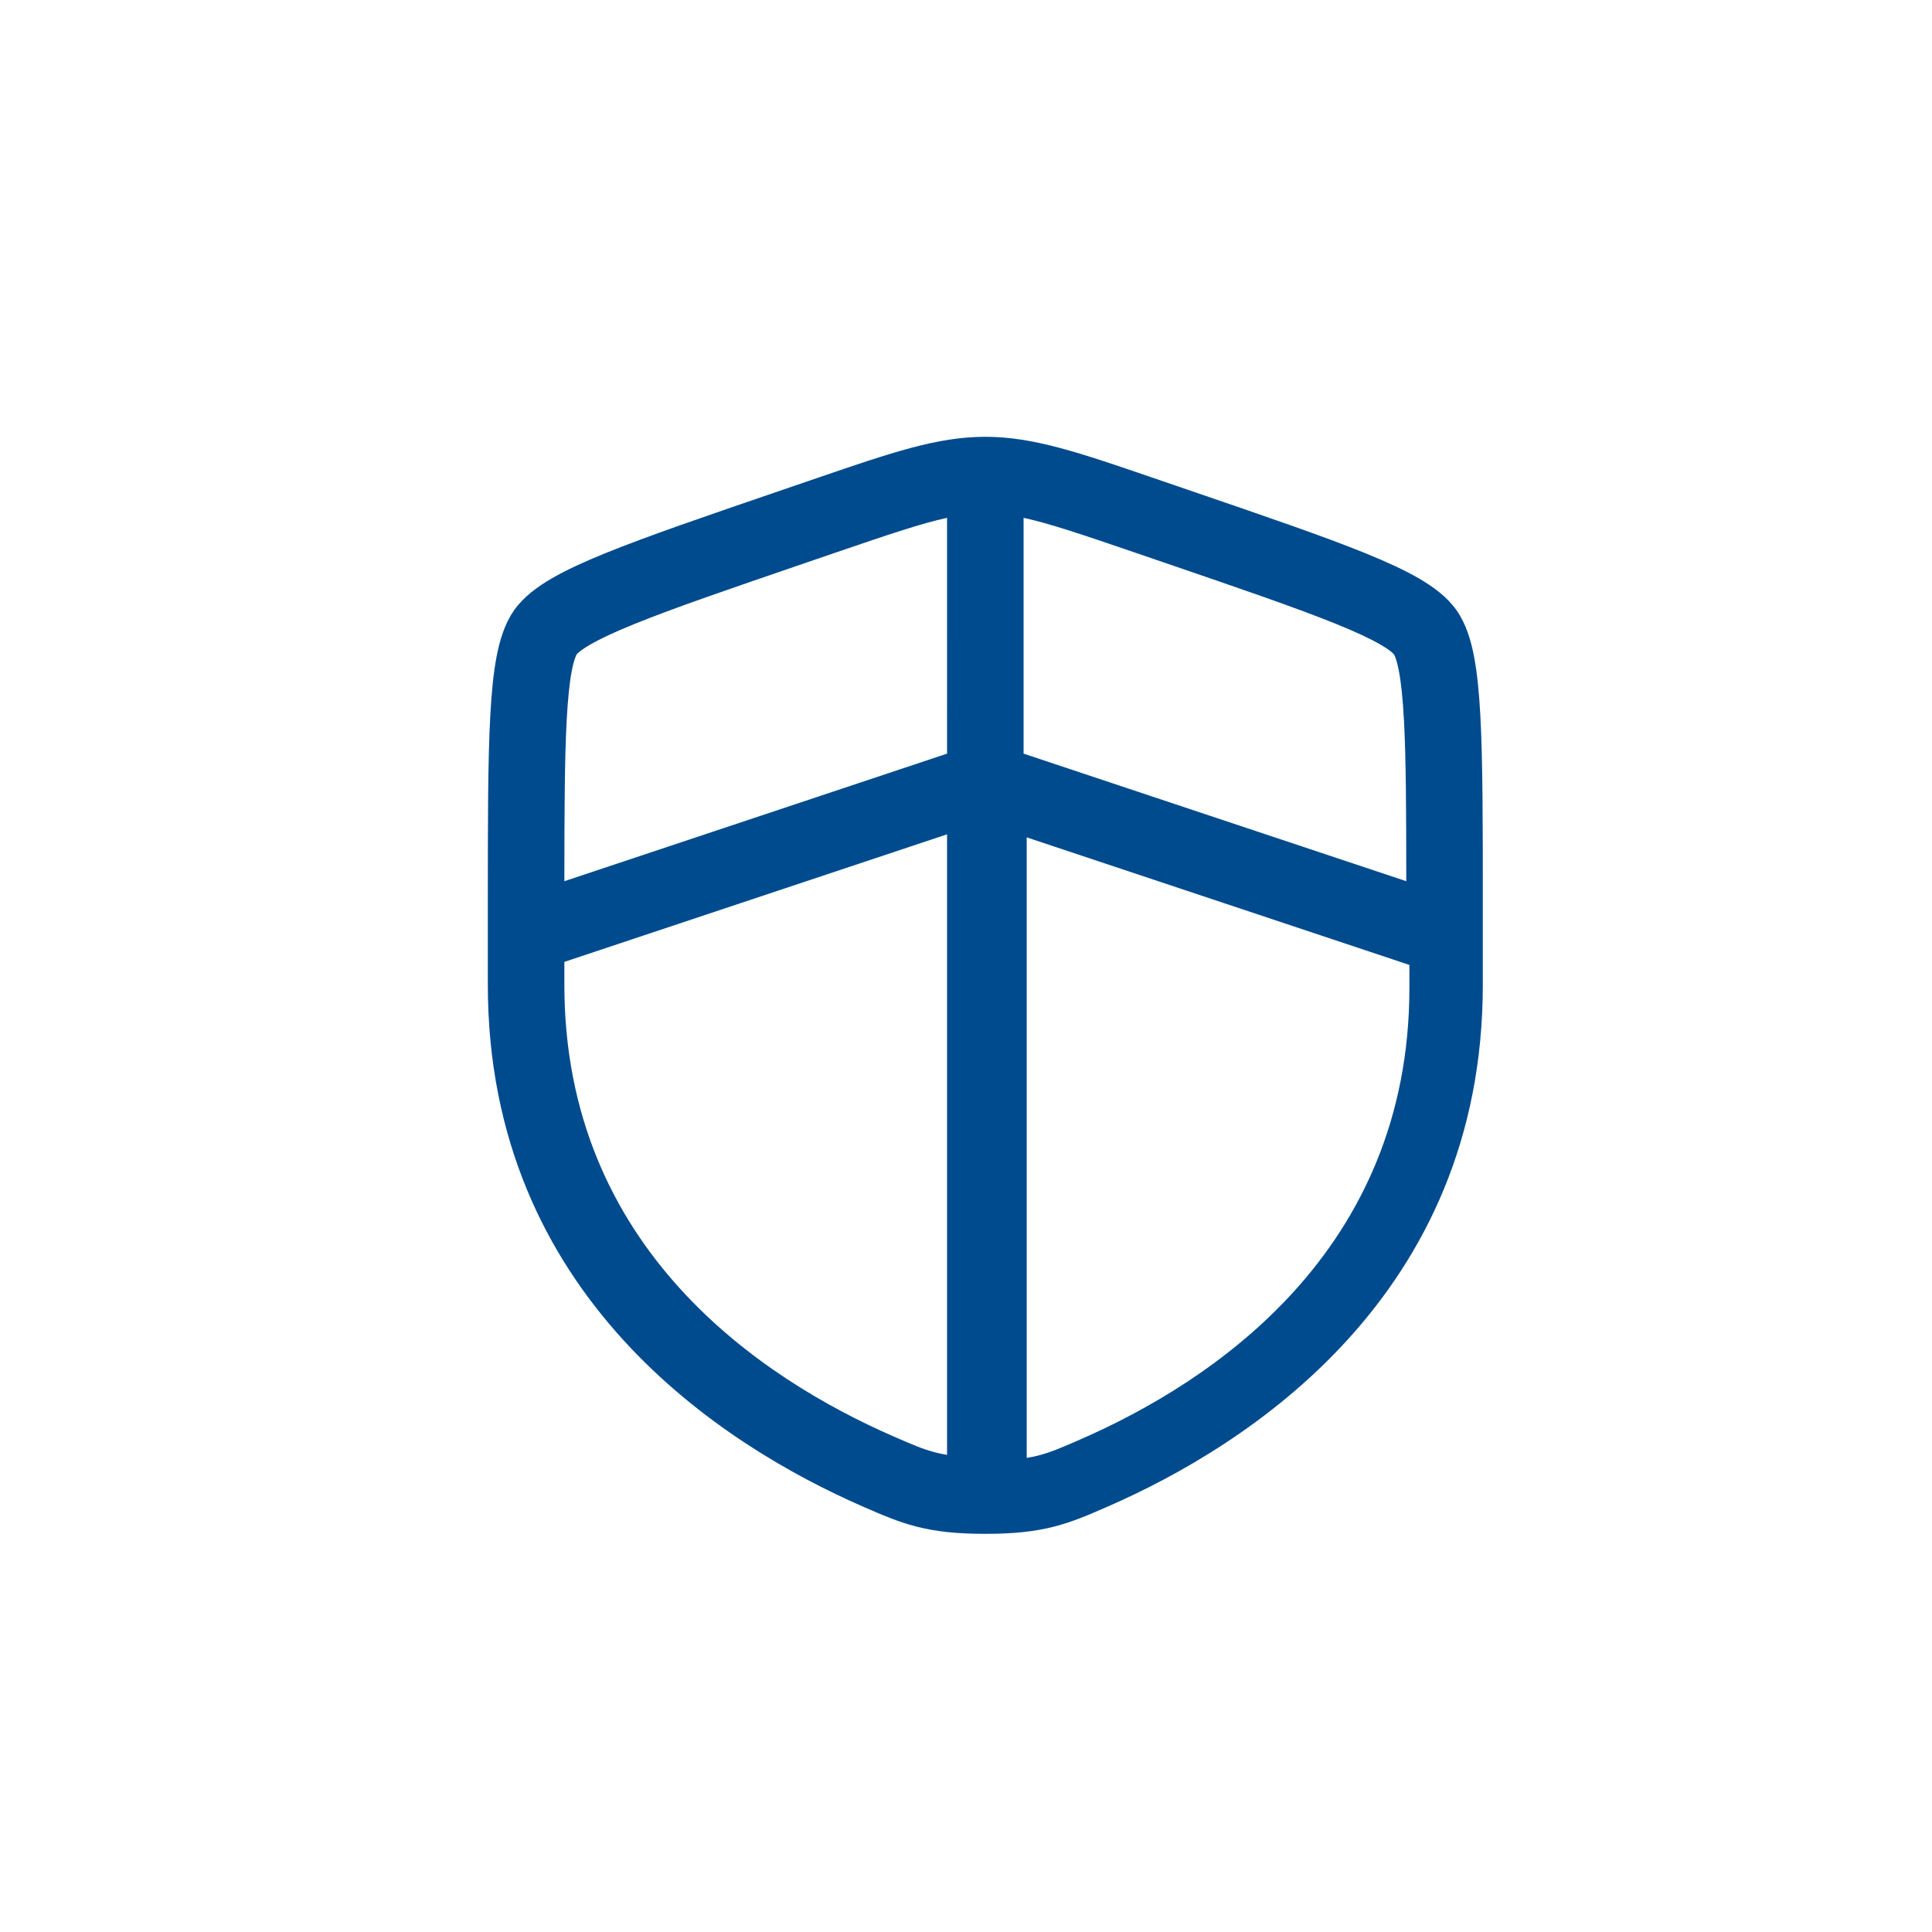 <?xml version="1.0" encoding="utf-8"?>
<!-- Generator: Adobe Illustrator 17.0.0, SVG Export Plug-In . SVG Version: 6.00 Build 0)  -->
<!DOCTYPE svg PUBLIC "-//W3C//DTD SVG 1.1//EN" "http://www.w3.org/Graphics/SVG/1.1/DTD/svg11.dtd">
<svg version="1.1" id="图层_1" xmlns="http://www.w3.org/2000/svg" xmlns:xlink="http://www.w3.org/1999/xlink" x="0px" y="0px"
	 width="800px" height="800px" viewBox="0 0 800 800" enable-background="new 0 0 800 800" xml:space="preserve">
<path fill="#004B8D" d="M338.771,197.798c30.507-10.449,49.421-16.926,69.229-16.926c19.808,0,38.722,6.477,69.229,16.926
	l15.369,5.261c31.299,10.713,55.453,18.981,72.744,26.006c8.709,3.538,16.197,6.966,22.227,10.467
	c5.804,3.37,11.625,7.573,15.58,13.208c3.909,5.57,5.931,12.417,7.2,19.009c1.321,6.853,2.117,15.073,2.63,24.512
	C614,315.002,614,340.677,614,373.979v33.839c0,128.903-97.359,190.705-155.256,215.998l-0.573,0.249
	c-7.179,3.138-13.928,6.085-21.682,8.071c-8.187,2.096-16.884,2.992-28.489,2.992c-11.606,0-20.302-0.896-28.489-2.992
	c-7.754-1.986-14.502-4.933-21.681-8.071l-0.573-0.249C299.359,598.524,202,536.721,202,407.818v-33.837
	c0-33.301,0-58.98,1.02-77.721c0.514-9.438,1.31-17.659,2.631-24.512c1.27-6.592,3.292-13.439,7.201-19.009
	c3.955-5.635,9.776-9.838,15.579-13.208c6.03-3.502,13.518-6.929,22.228-10.467c17.291-7.024,41.445-15.292,72.743-26.006
	L338.771,197.798z M392.154,214.422c-10.511,2.284-23.976,6.808-45.835,14.291l-12.103,4.143
	c-31.958,10.94-55.265,18.924-71.629,25.572c-8.168,3.318-14.086,6.099-18.24,8.511c-2.051,1.191-3.464,2.174-4.408,2.941
	c-0.8,0.65-1.105,1.019-1.149,1.072c-0.041,0.066-0.303,0.505-0.673,1.543c-0.422,1.186-0.89,2.885-1.346,5.251
	c-0.923,4.788-1.622,11.366-2.105,20.238c-0.874,16.043-0.963,37.821-0.973,66.902l158.46-52.82V214.422z M423.846,214.422v97.644
	l158.462,52.82c-0.011-29.081-0.099-50.859-0.974-66.902c-0.482-8.872-1.181-15.45-2.104-20.238
	c-0.456-2.366-0.923-4.065-1.346-5.251c-0.37-1.039-0.634-1.478-0.674-1.544c-0.044-0.054-0.349-0.422-1.149-1.072
	c-0.942-0.767-2.356-1.75-4.407-2.941c-4.154-2.412-10.072-5.193-18.24-8.511c-16.364-6.648-39.67-14.632-71.629-25.572
	l-12.102-4.143C447.822,221.23,434.357,216.706,423.846,214.422z M392.154,345.473l-158.462,52.821v9.525
	c0,109.341,81.764,163.154,136.252,186.955c7.849,3.429,12.381,5.369,17.427,6.66c1.468,0.376,3.034,0.71,4.783,0.991V345.473z
	 M425.138,603.692c1.749-0.281,3.315-0.615,4.783-0.991c5.045-1.291,9.577-3.23,17.427-6.66
	C501.836,572.24,583.6,518.427,583.6,409.086v-9.525L425.138,346.74V603.692z"/>
</svg>
